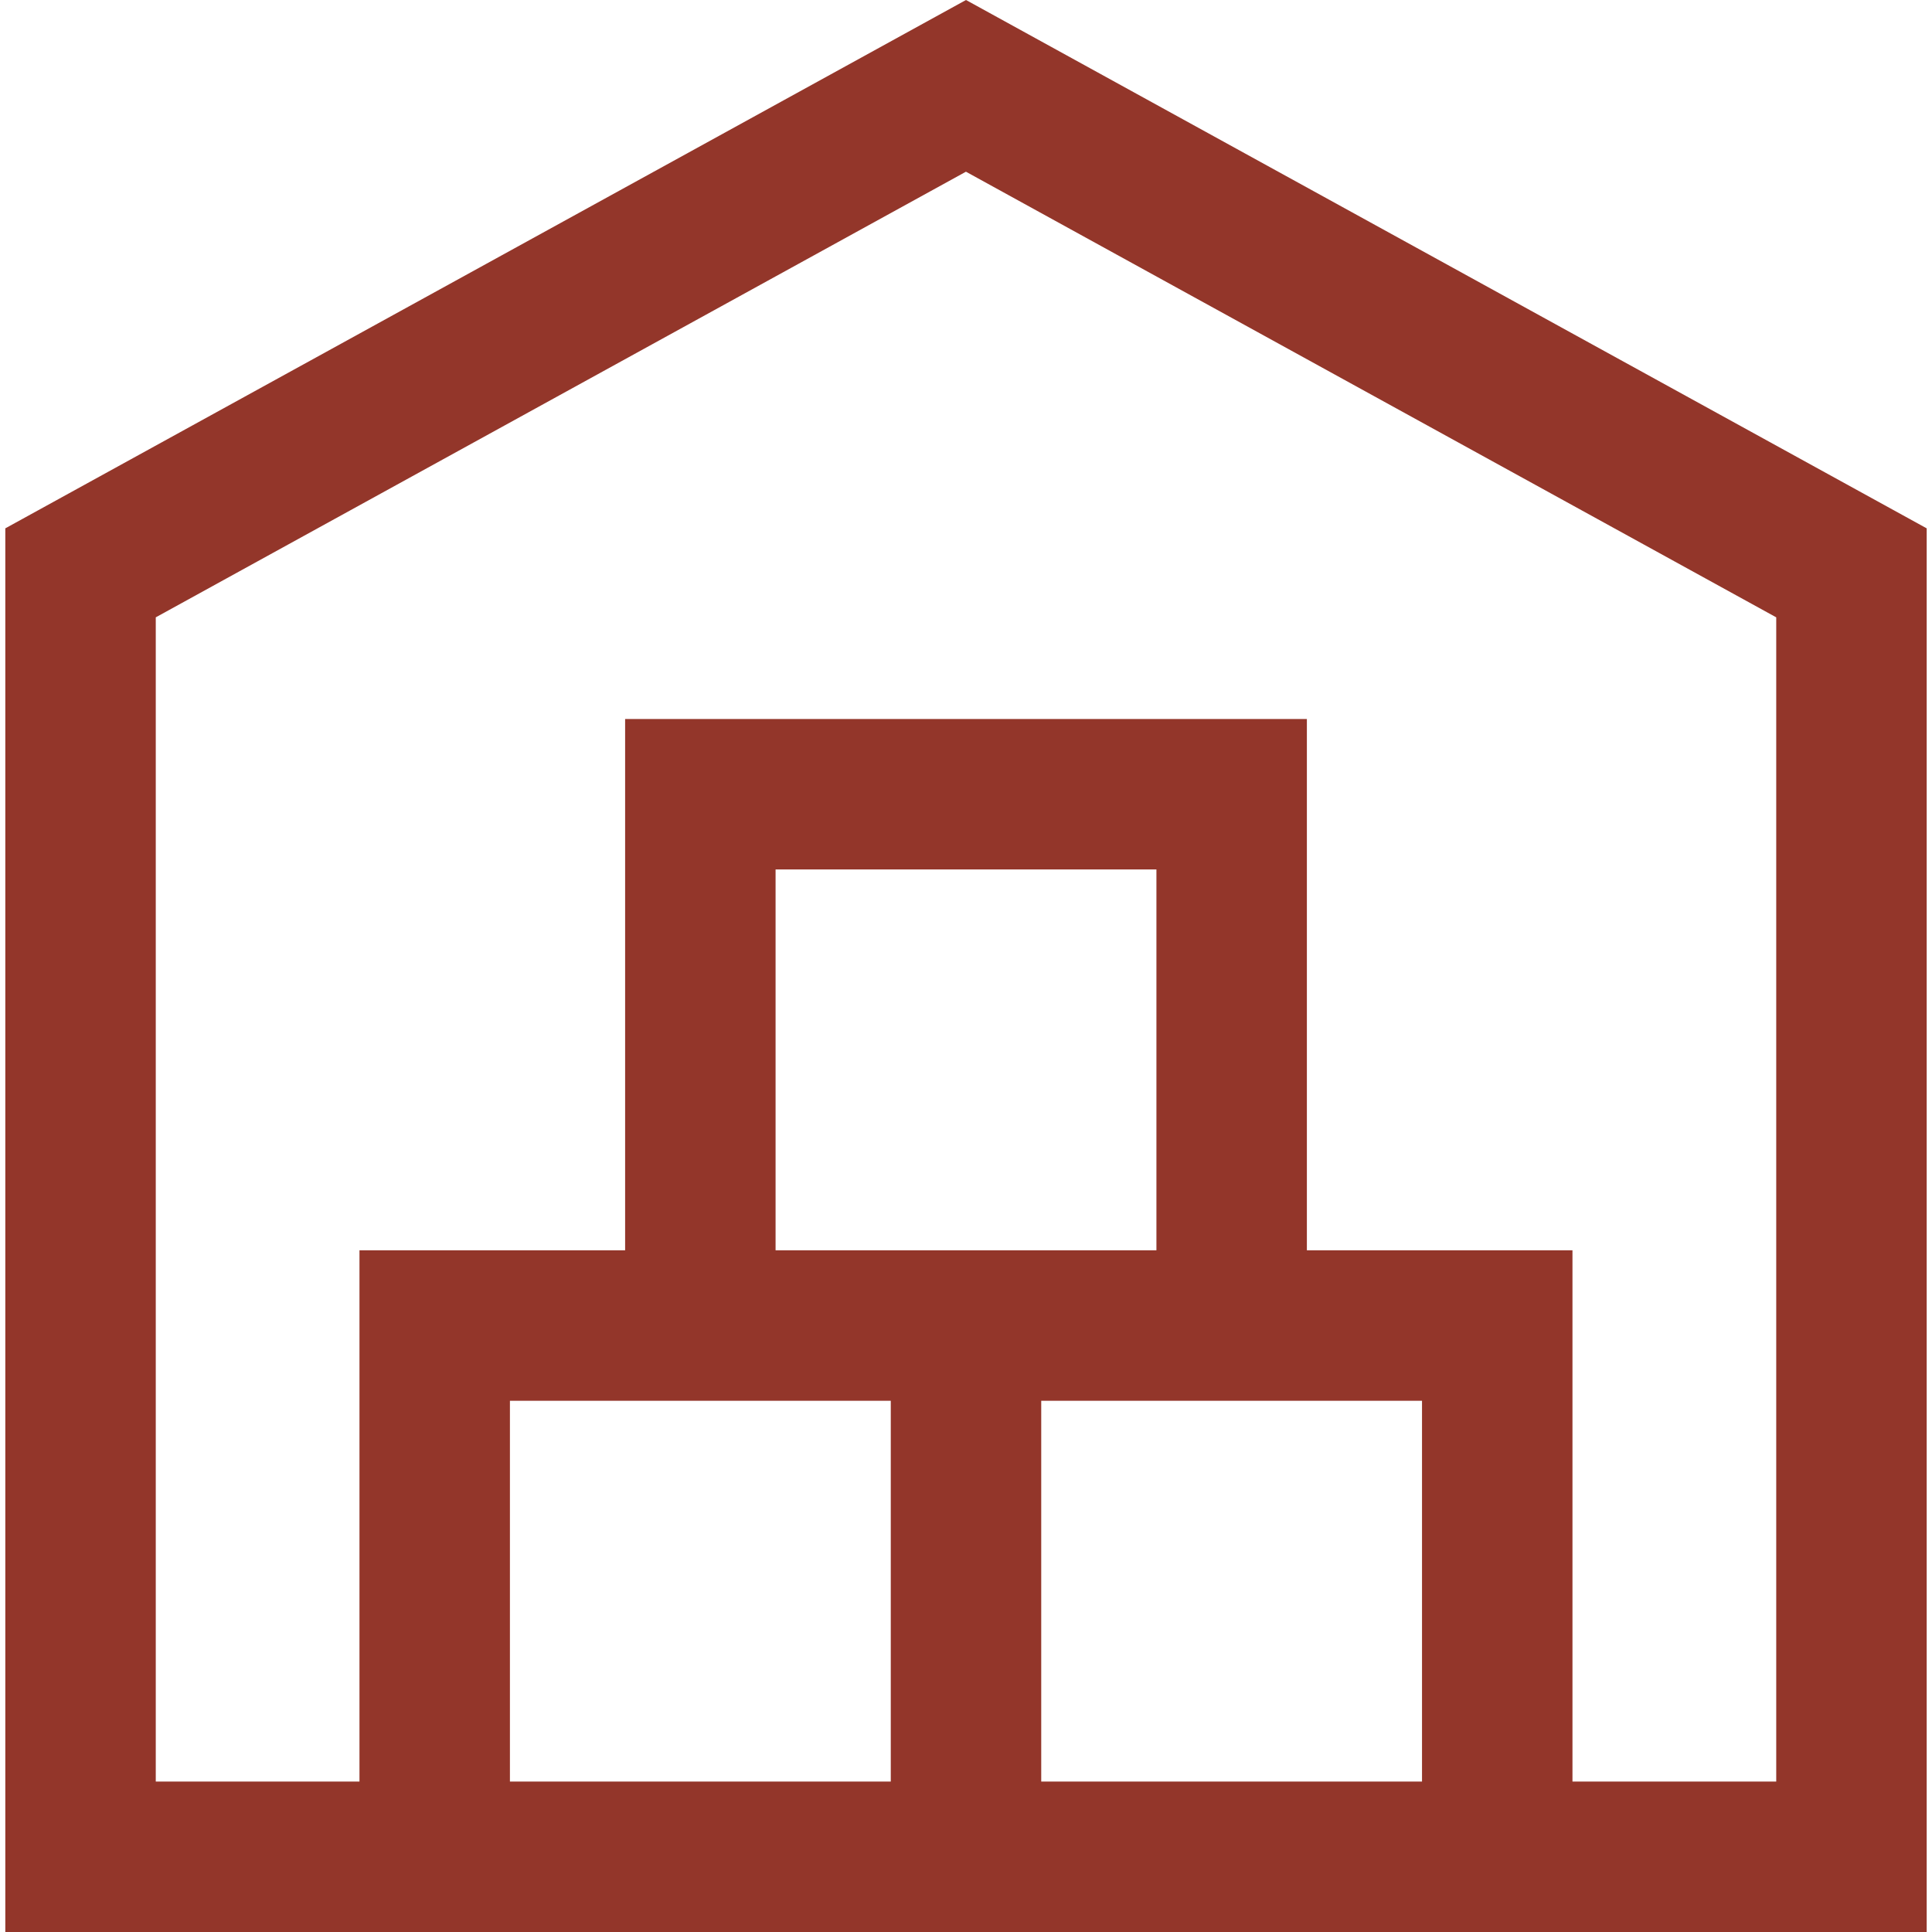 <svg width="32" height="32" viewBox="0 0 32 32" fill="none" xmlns="http://www.w3.org/2000/svg">
<g id="Warehouse-1--Streamline-Sharp" clip-path="url(#clip0_6051_2520)">
<path id="Vector (Stroke)" d="M31.912 8.751V32H0.088V8.751L16 0L31.912 8.751ZM2.58 10.225V29.508H5.954V20.709H10.354V11.909H21.646V20.709H26.045V29.508H29.42V10.225L15.999 2.844L2.58 10.225ZM17.246 29.508H23.553V23.201H17.246V29.508ZM8.446 29.508H14.754V23.201H8.446V29.508ZM12.846 20.709H19.154V14.401H12.846V20.709Z" fill="#93362A"/>
</g>
<defs>
<clipPath id="clip0_6051_2520">
<rect width="32" height="32" fill="white"/>
</clipPath>
</defs>
</svg>

